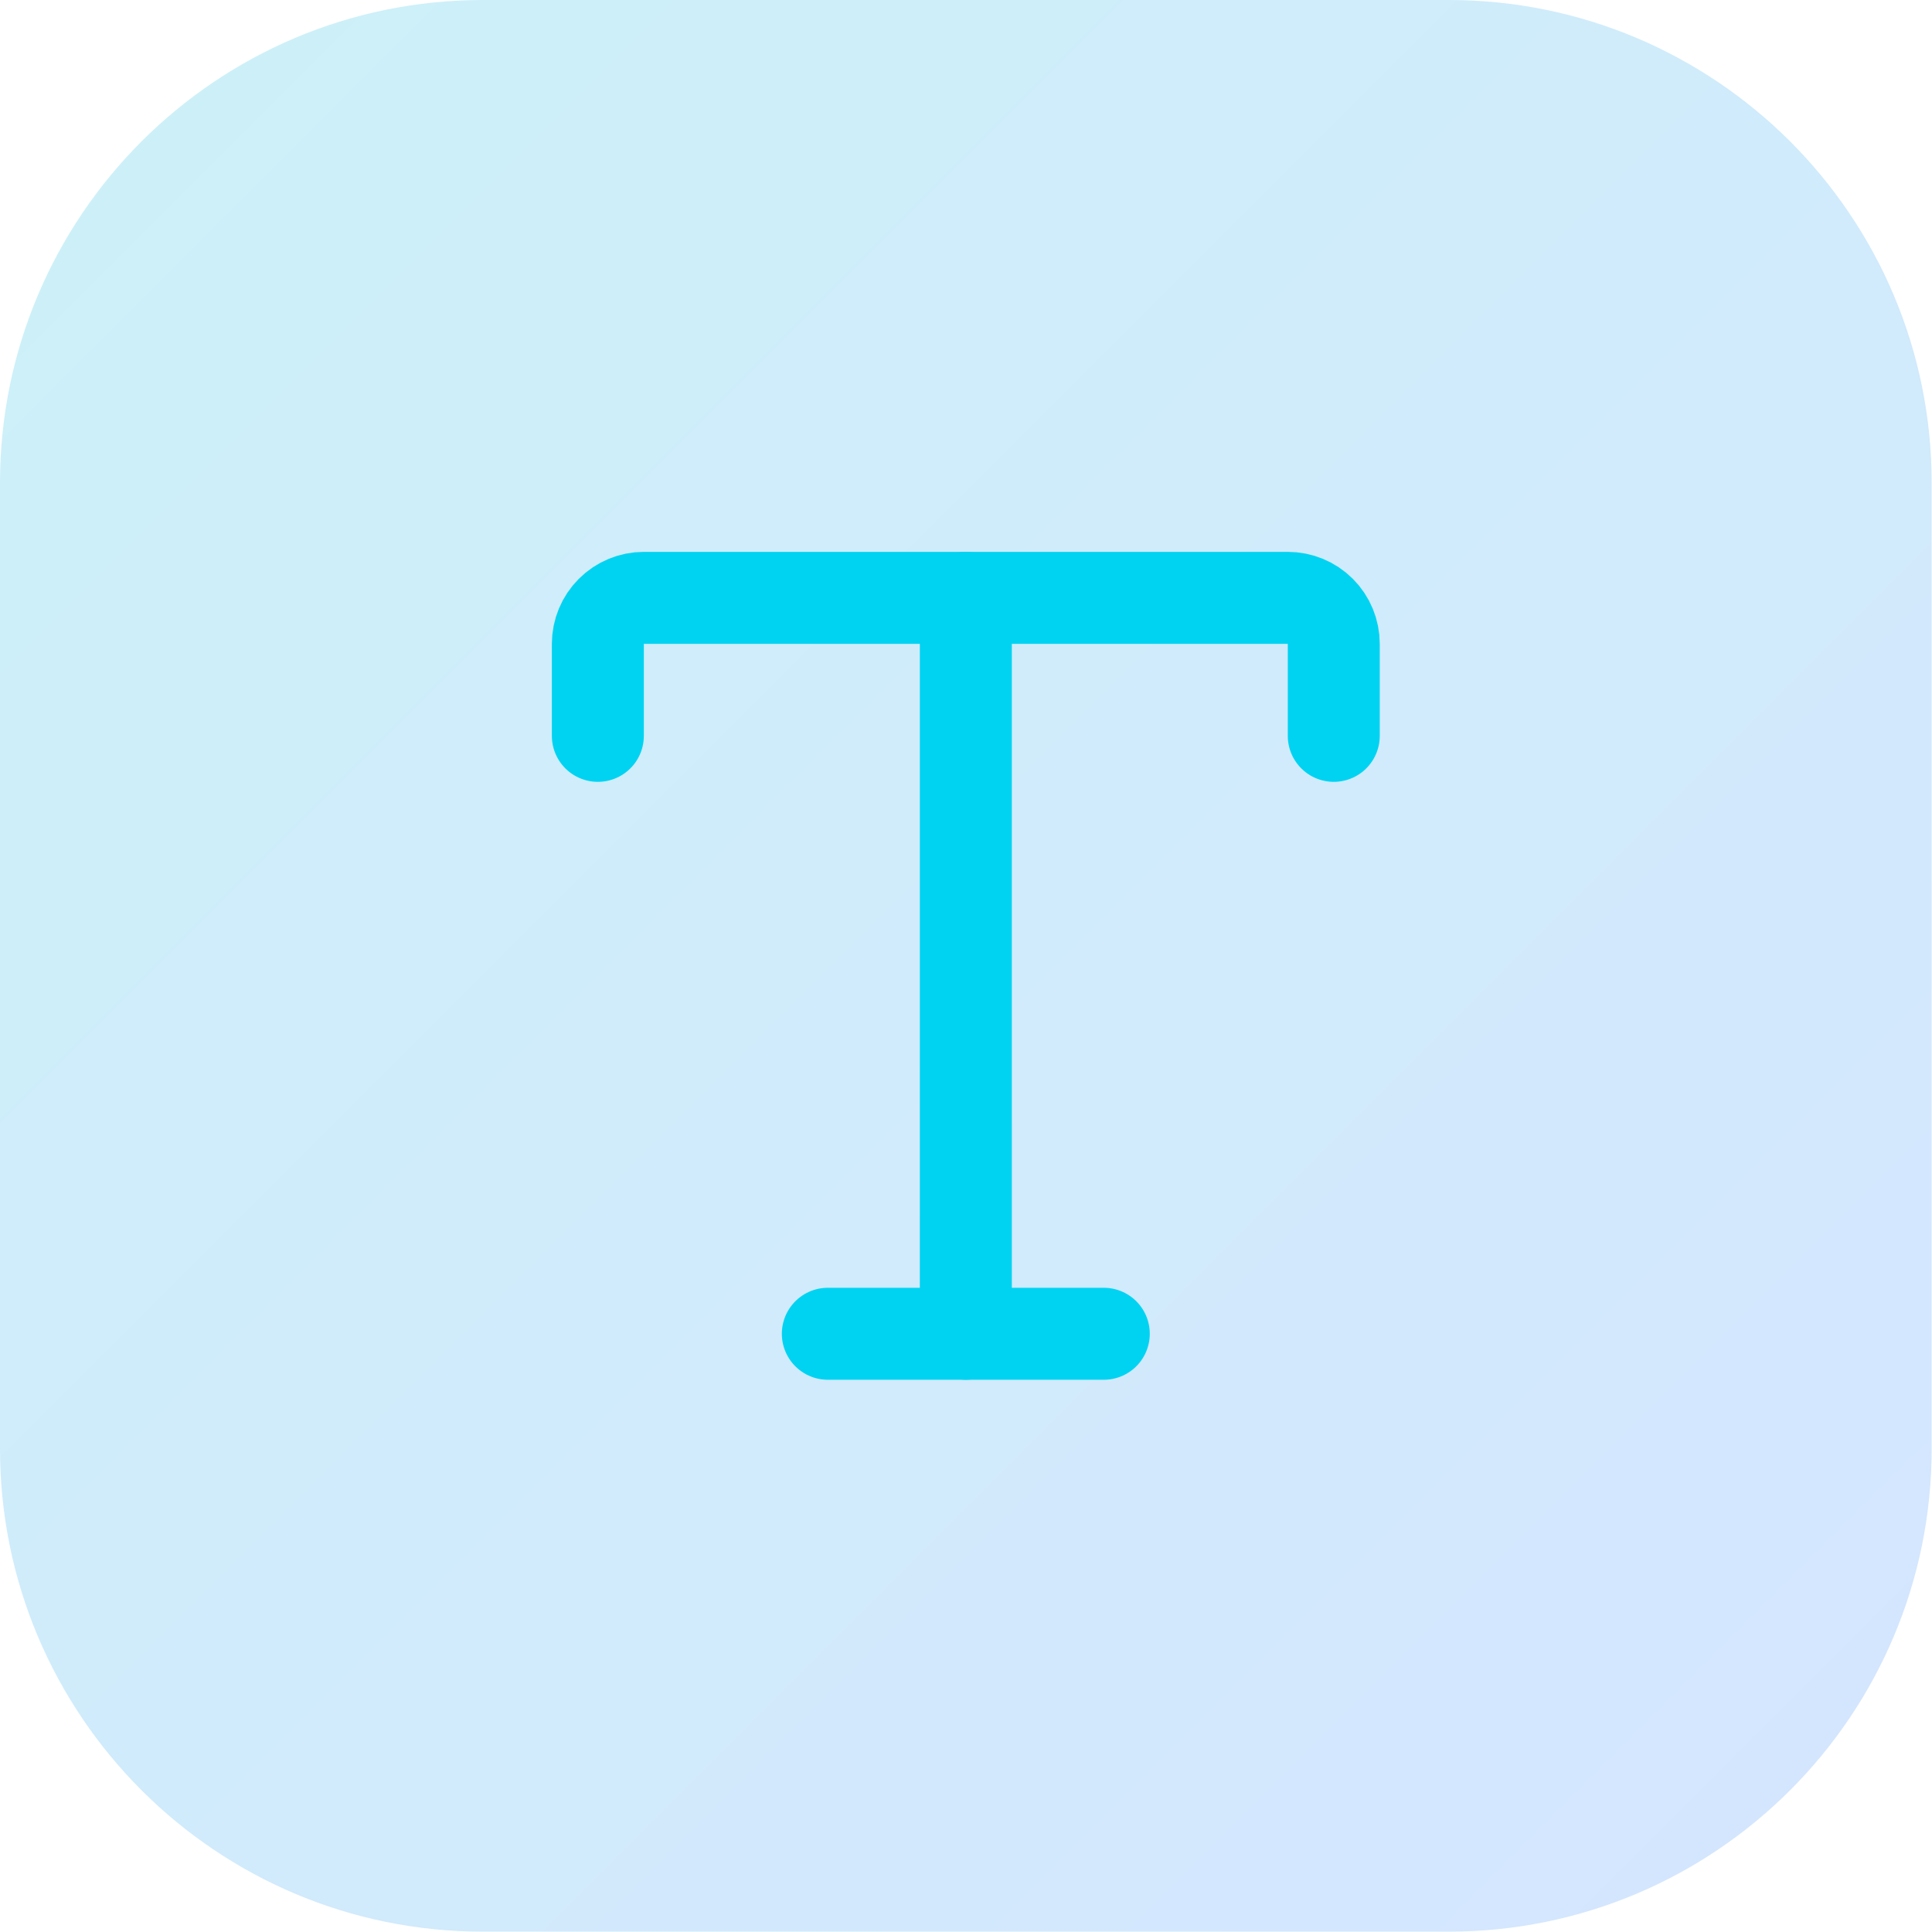 <?xml version="1.0" encoding="UTF-8"?> <svg xmlns="http://www.w3.org/2000/svg" width="56" height="56" viewBox="0 0 56 56" fill="none"><path d="M0 14C0 6.268 6.268 0 14 0H41.99C49.722 0 55.99 6.268 55.99 14V41.99C55.99 49.722 49.722 55.99 41.99 55.99H14C6.268 55.99 0 49.722 0 41.99V14Z" fill="url(#paint0_linear_1_381)"></path><path d="M27.995 17.329V38.66" stroke="#00D3F2" stroke-width="2.666" stroke-linecap="round" stroke-linejoin="round"></path><path d="M17.329 21.329V18.663C17.329 18.309 17.47 17.97 17.72 17.72C17.97 17.47 18.309 17.329 18.662 17.329H37.327C37.681 17.329 38.02 17.47 38.27 17.72C38.52 17.97 38.66 18.309 38.66 18.663V21.329" stroke="#00D3F2" stroke-width="2.666" stroke-linecap="round" stroke-linejoin="round"></path><path d="M23.995 38.66H31.994" stroke="#00D3F2" stroke-width="2.666" stroke-linecap="round" stroke-linejoin="round"></path><defs><linearGradient id="paint0_linear_1_381" x1="0" y1="0" x2="55.99" y2="55.99" gradientUnits="userSpaceOnUse"><stop stop-color="#00B8DB" stop-opacity="0.2"></stop><stop offset="1" stop-color="#2B7FFF" stop-opacity="0.2"></stop></linearGradient></defs></svg> 
